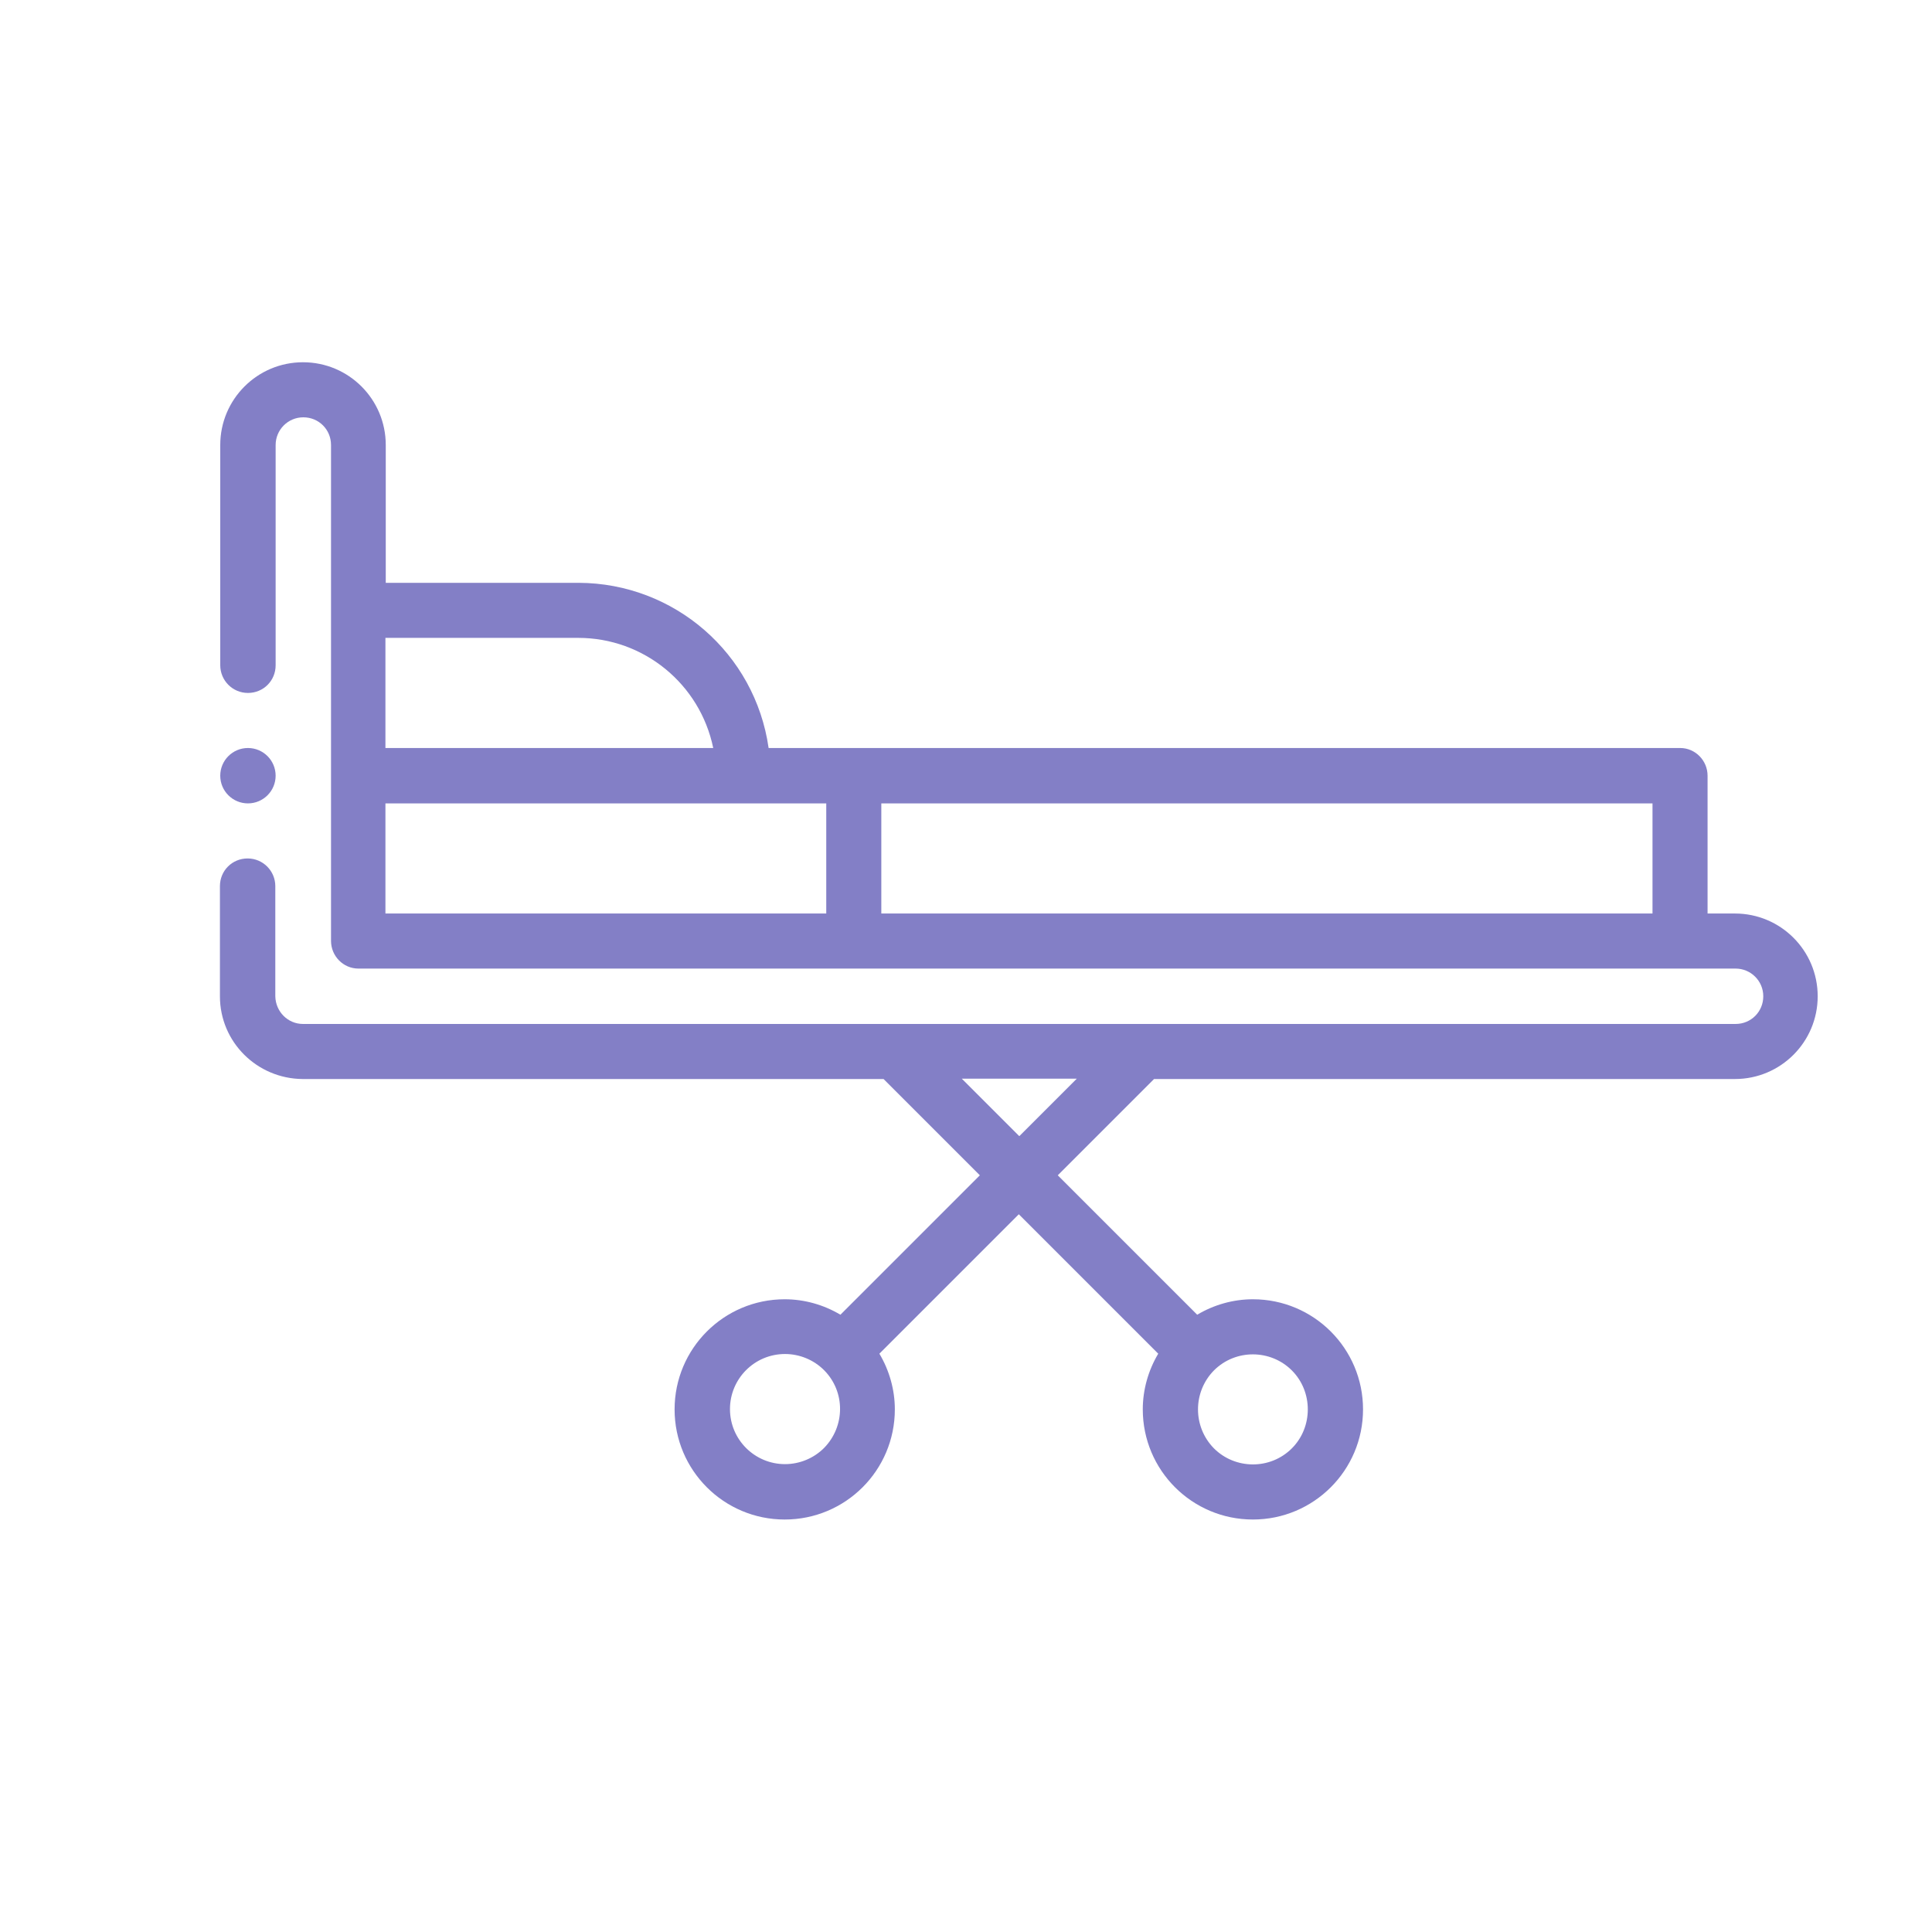 <?xml version="1.0" encoding="UTF-8"?>
<svg id="Layer_1" xmlns="http://www.w3.org/2000/svg" width="60" height="60" viewBox="0 0 60 60">
  <defs>
    <style>
      .cls-1 {
        fill: #837fc6;
      }
    </style>
  </defs>
  <g id="b8a8c6bb-d63a-4d58-97c1-9fd0b225a3da">
    <g>
      <path class="cls-1" d="M53.89,28.37h-.86v-4.28c0-.47-.38-.86-.85-.86h-28.31c-.42-2.94-2.93-5.12-5.9-5.13h-5.99v-4.28c0-1.42-1.15-2.57-2.57-2.57s-2.57,1.15-2.57,2.57v6.84c0,.47.38.86.86.86s.86-.38.86-.86v-6.84c0-.47.38-.86.86-.86s.86.38.86.86v15.4c0,.47.38.86.85.86h42.77c.47,0,.86.38.86.86s-.38.86-.86.86H9.41c-.47,0-.85-.38-.86-.86v-3.42c0-.47-.38-.86-.86-.86s-.86.38-.86.86v3.42c0,1.42,1.15,2.56,2.57,2.57h18.04l2.99,2.99-4.33,4.33c-.52-.31-1.12-.48-1.73-.48-1.89,0-3.42,1.53-3.42,3.42s1.53,3.42,3.42,3.42,3.42-1.53,3.42-3.42c0-.61-.17-1.21-.48-1.73l4.33-4.33,4.33,4.33c-.31.52-.48,1.12-.48,1.73,0,1.89,1.53,3.42,3.42,3.42s3.42-1.53,3.42-3.42-1.53-3.42-3.42-3.42c-.61,0-1.21.17-1.73.48l-4.33-4.33,2.99-2.99h18.04c1.42,0,2.57-1.15,2.57-2.57s-1.15-2.57-2.57-2.57h0ZM11.97,19.81h5.99c2.03,0,3.78,1.43,4.19,3.42h-10.18v-3.42ZM25.66,28.37h-13.69v-3.42h13.69v3.42ZM51.32,28.37h-23.95v-3.42h23.95v3.42ZM24.38,45.47c-.94,0-1.71-.76-1.71-1.71,0-.94.76-1.71,1.71-1.71.45,0,.89.18,1.21.5h0s0,0,0,0c.67.67.66,1.75,0,2.42-.32.32-.76.5-1.21.5ZM37.7,42.56h0s0,0,0,0c.67-.67,1.76-.66,2.42,0s.66,1.76,0,2.42c-.67.67-1.76.66-2.42,0-.66-.67-.66-1.75,0-2.42h0ZM31.65,35.28l-1.78-1.78h3.57l-1.78,1.78Z"/>
      <circle class="cls-1" cx="7.7" cy="24.09" r=".86"/>
    </g>
  </g>
</svg>